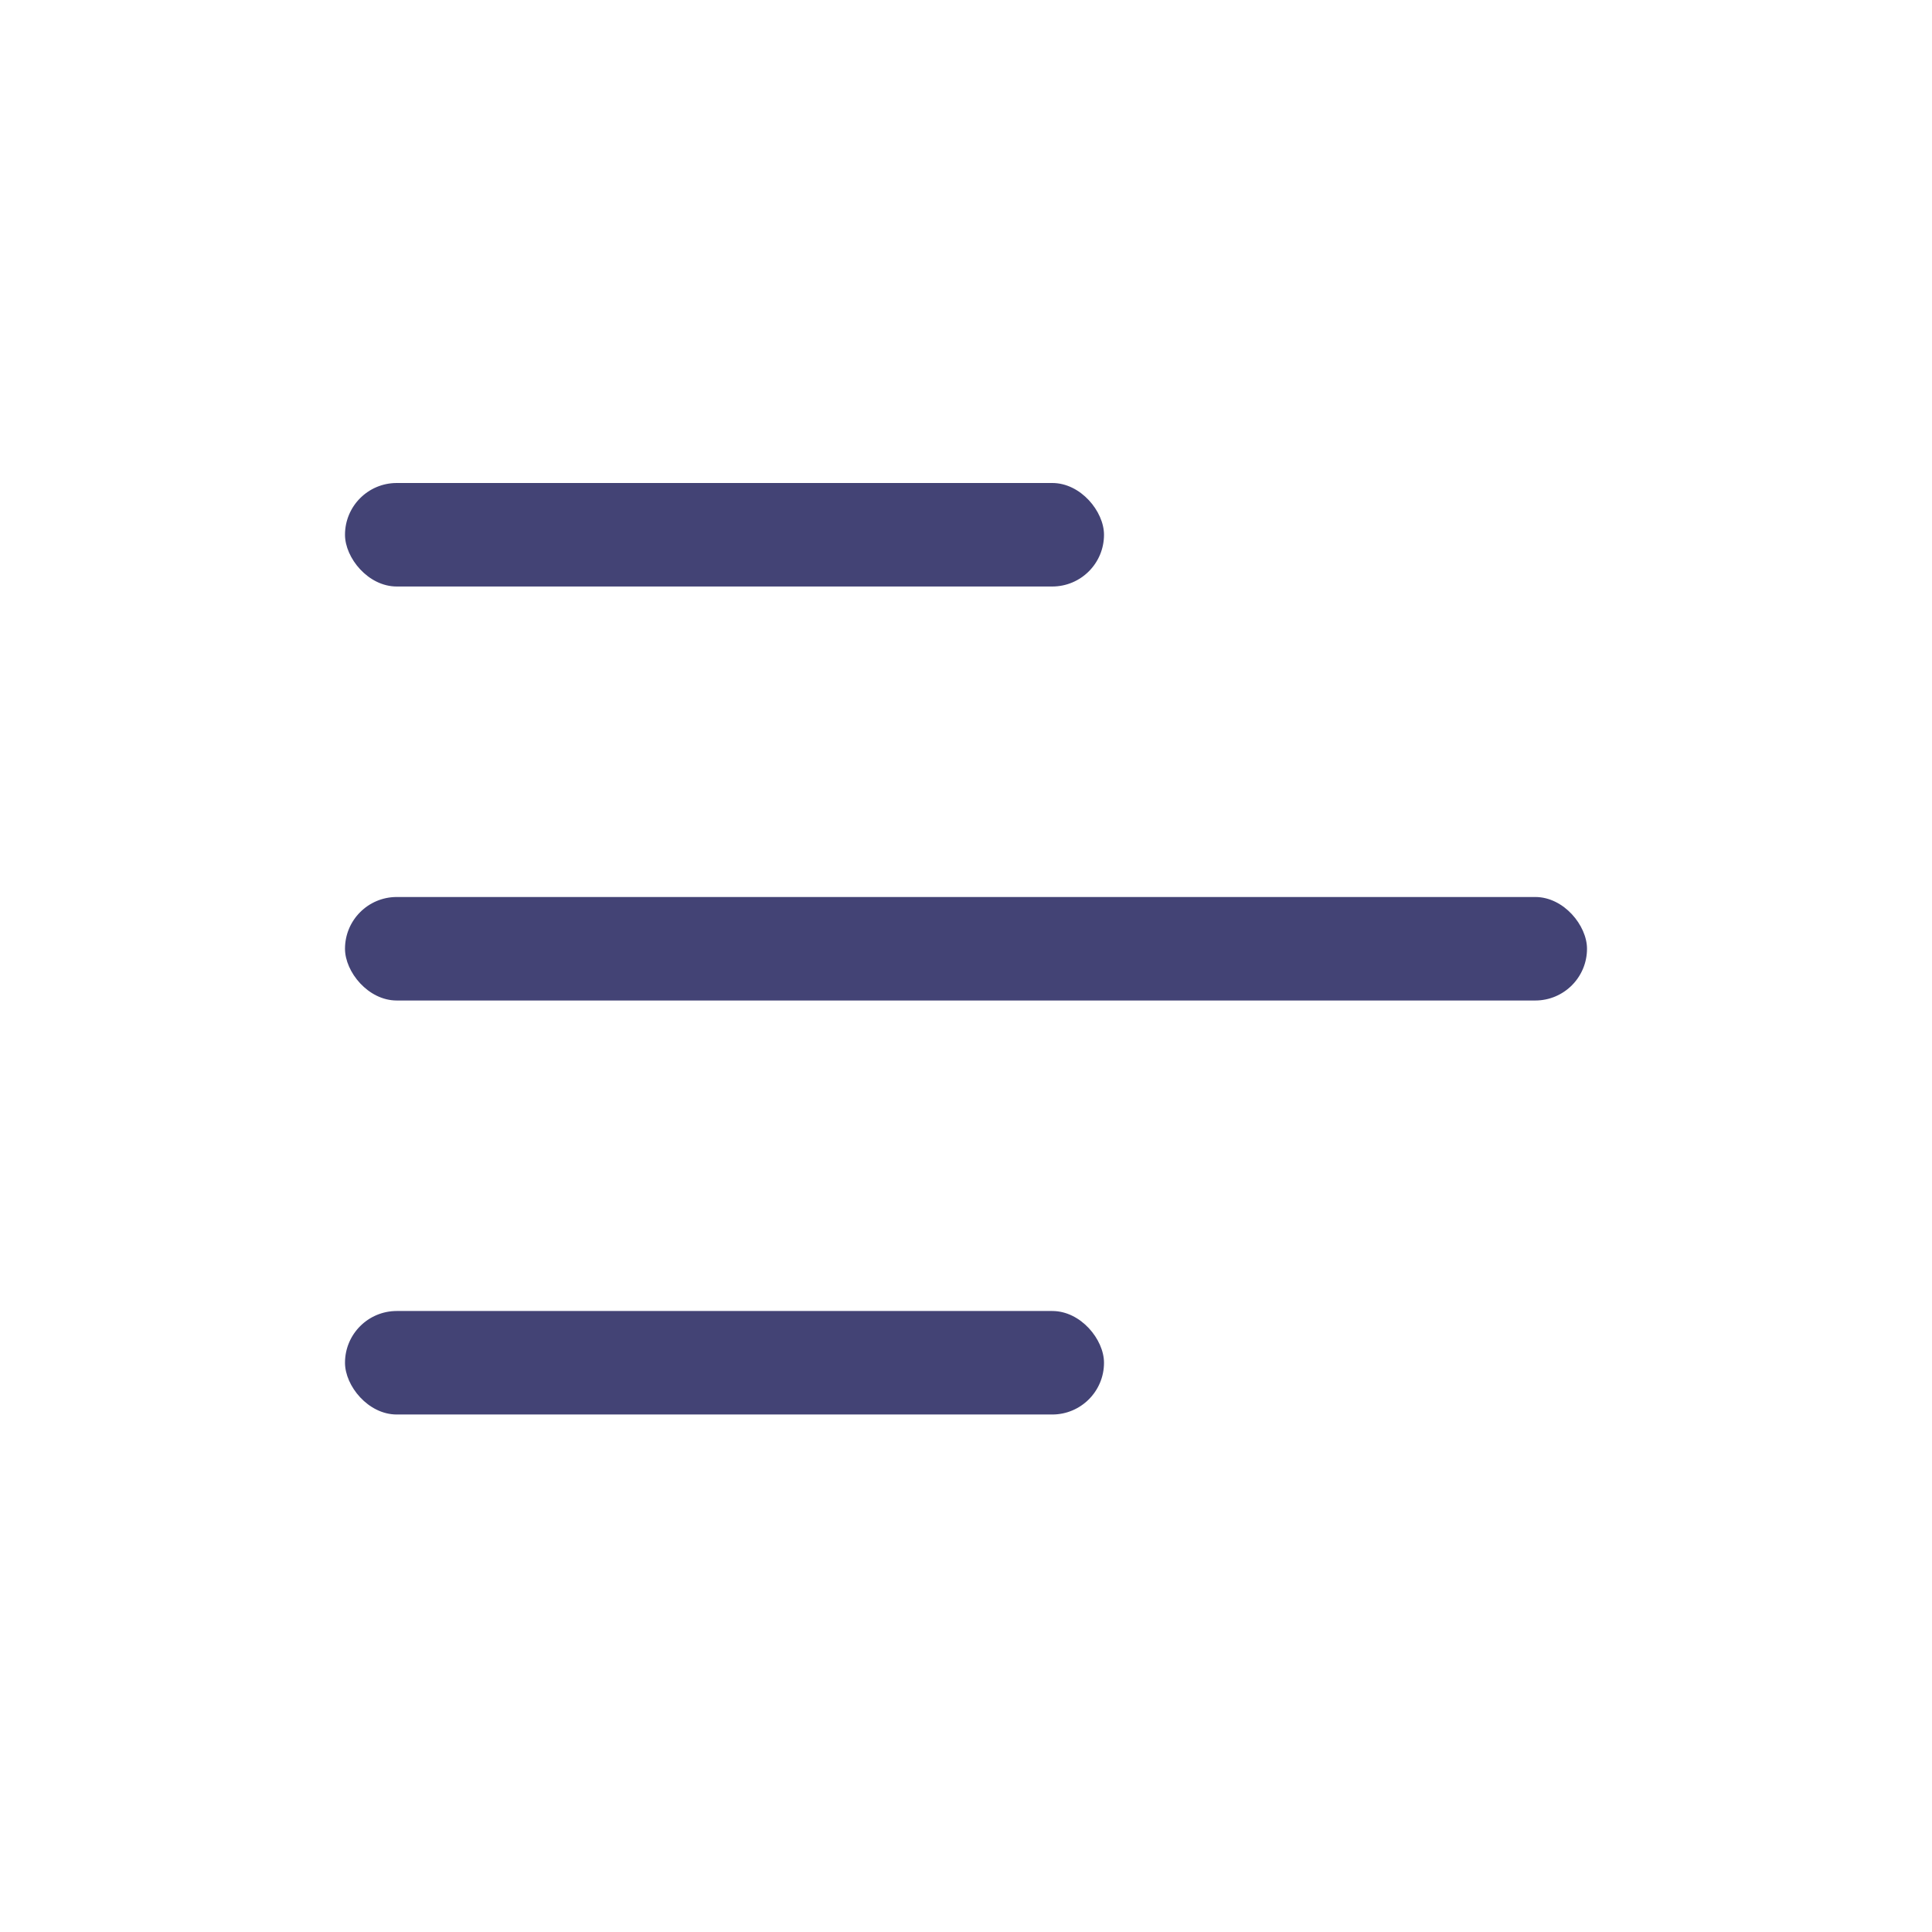 <svg xmlns="http://www.w3.org/2000/svg" width="28" height="28" viewBox="0 0 28 28">
  <g id="ic_menu" transform="translate(-16 -54)">
    <rect id="Rectangle_1517" data-name="Rectangle 1517" width="28" height="28" transform="translate(16 54)" fill="none"/>
    <g id="Group_785" data-name="Group 785" transform="translate(3 1)">
      <rect id="Rectangle_323" data-name="Rectangle 323" width="11" height="1.5" rx="0.75" transform="translate(18 60)" fill="#434375"/>
      <rect id="Rectangle_323-2" data-name="Rectangle 323" width="18" height="1.5" rx="0.75" transform="translate(18 66)" fill="#434375"/>
      <rect id="Rectangle_323-3" data-name="Rectangle 323" width="11" height="1.5" rx="0.75" transform="translate(18 72)" fill="#434375"/>
    </g>
  </g>
</svg>
